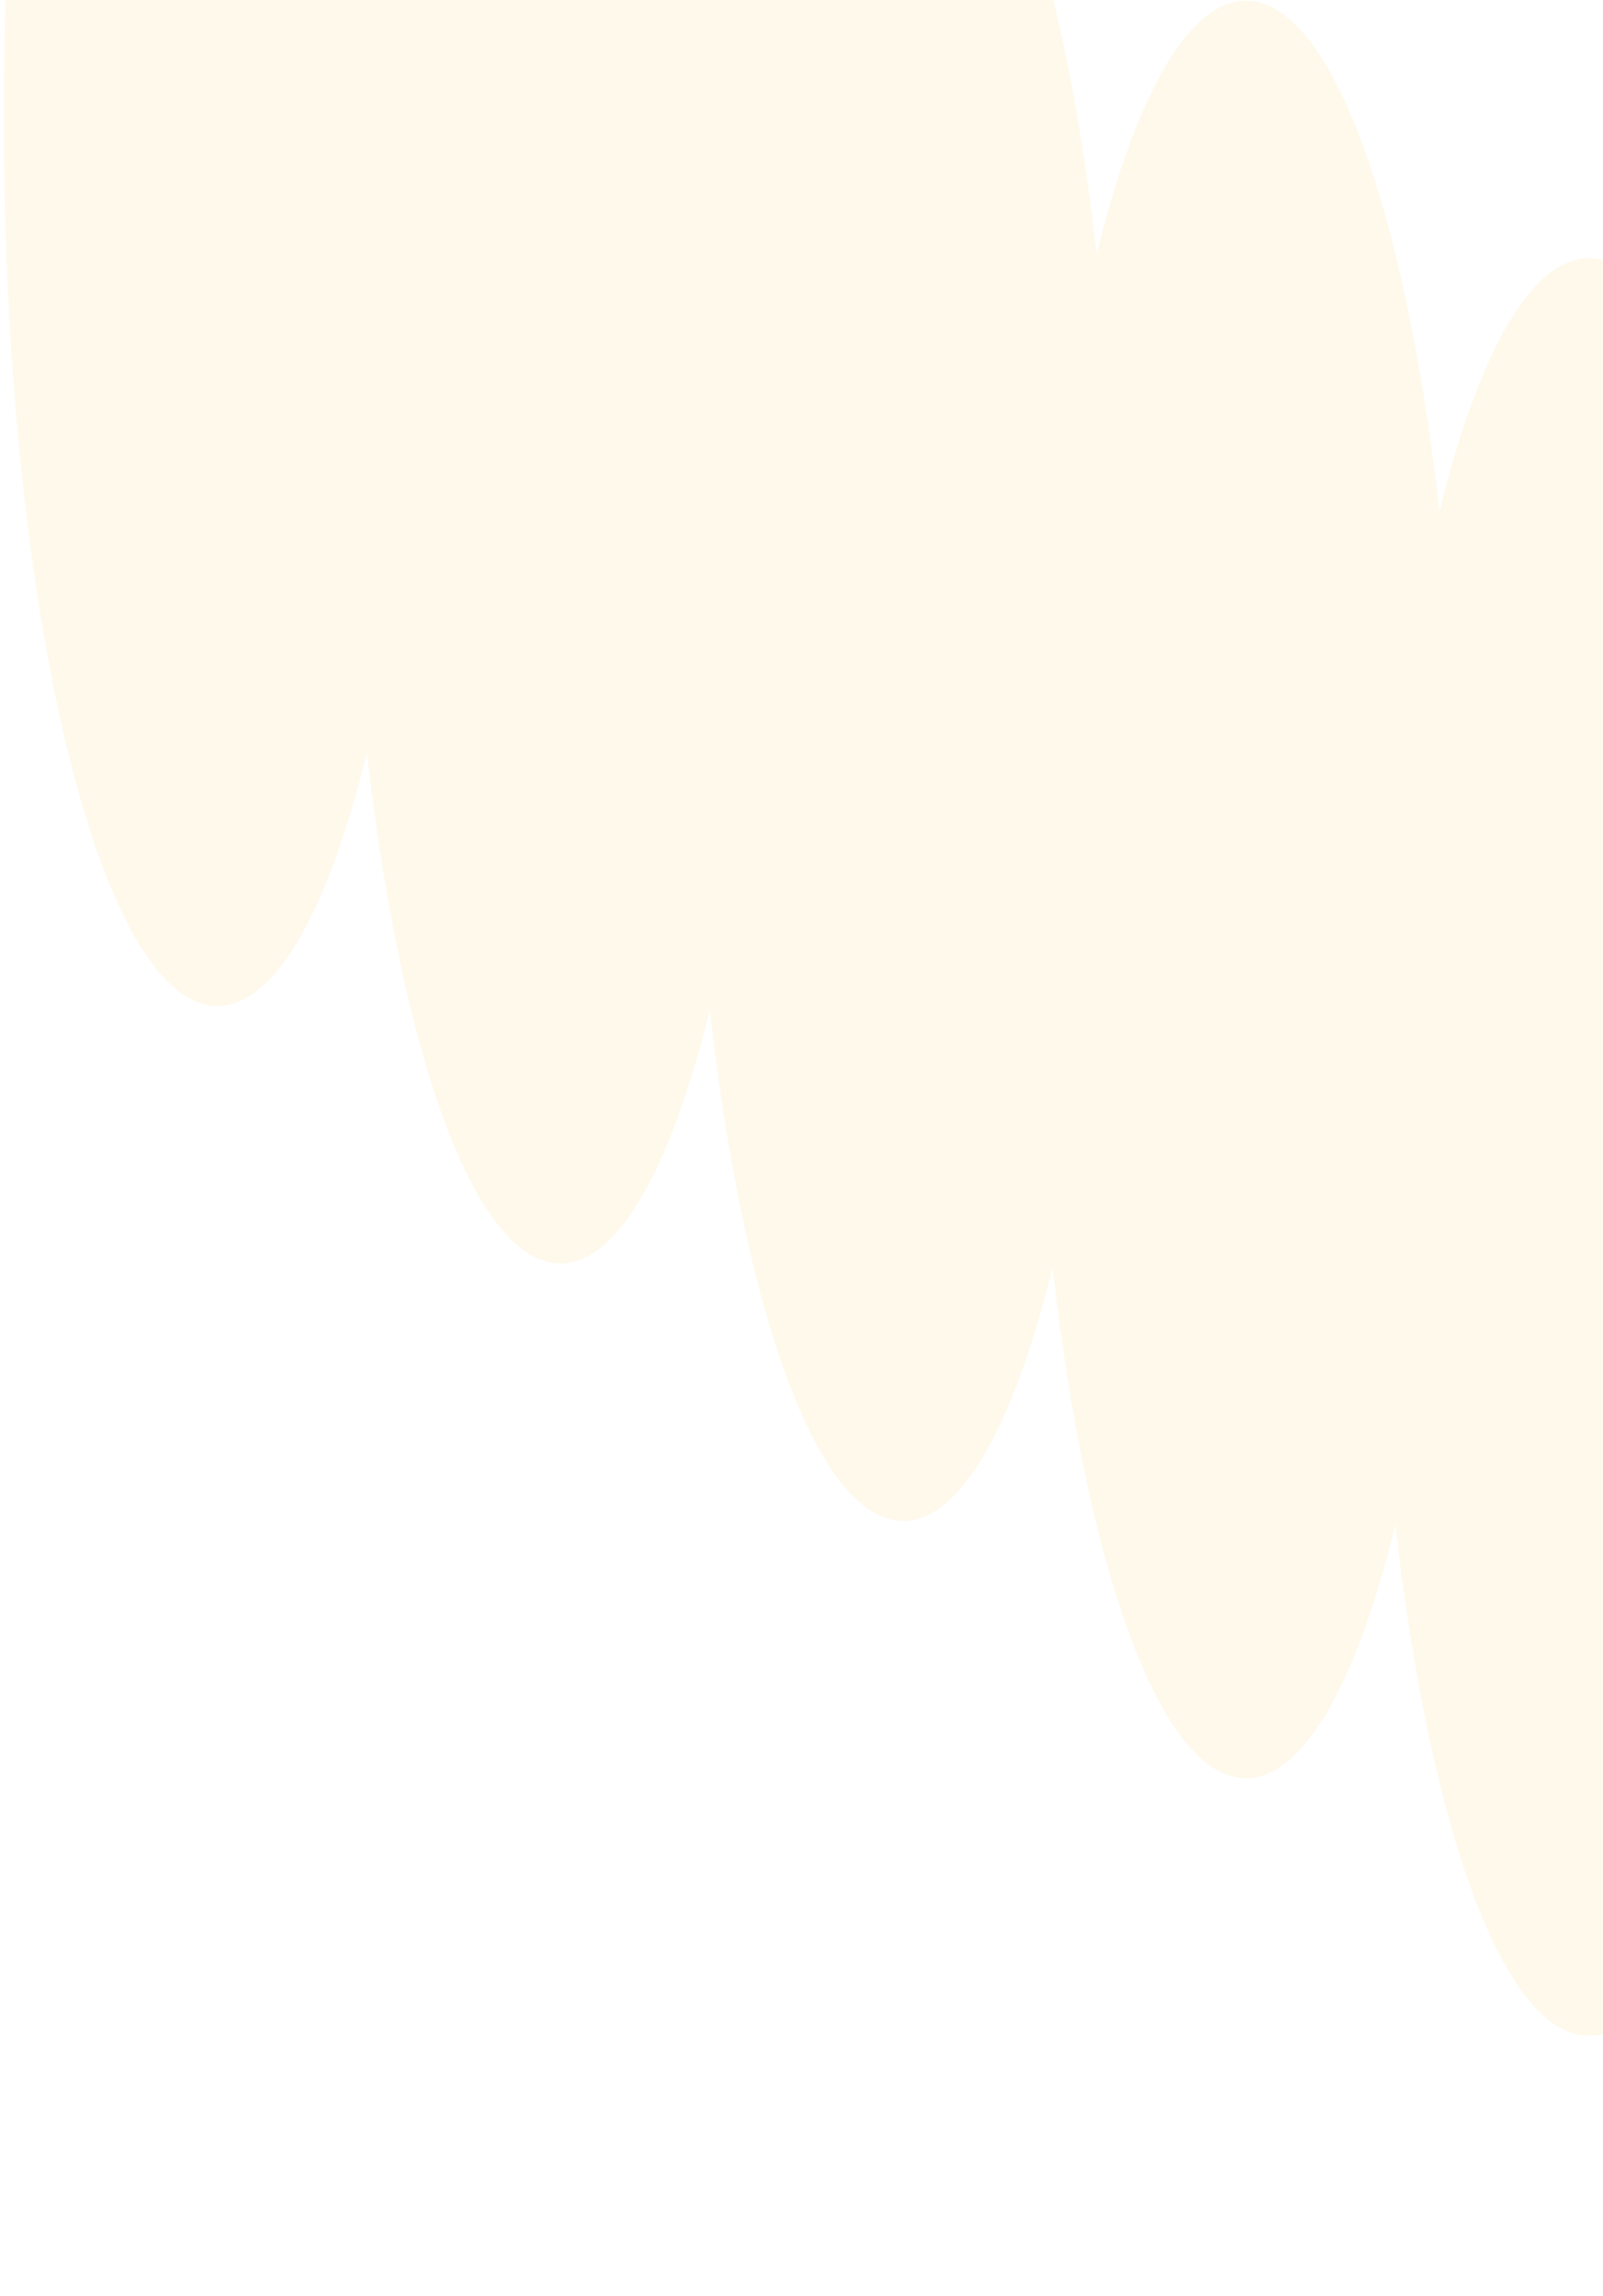 <svg width="206" height="295" viewBox="0 0 206 295" fill="none" xmlns="http://www.w3.org/2000/svg">
<path d="M248.237 294.639C237.254 294.639 227.77 267.805 223.376 229.013C218.423 249.144 211.651 261.562 204.182 261.562C193.198 261.562 183.715 234.729 179.322 195.936C174.368 216.067 167.596 228.485 160.127 228.485C149.143 228.485 139.66 201.652 135.266 162.86C130.313 182.99 123.541 195.409 116.072 195.409C105.088 195.409 95.605 168.575 91.211 129.783C86.257 149.914 79.486 162.332 72.017 162.332C61.033 162.332 51.55 135.499 47.156 96.706C42.202 116.837 35.431 129.255 27.962 129.255C12.797 129.255 0.496 78.137 0.496 15.059C0.496 -48.019 12.797 -99.137 27.962 -99.137C38.945 -99.137 48.429 -72.304 52.822 -33.512C57.776 -53.642 64.548 -66.061 72.017 -66.061C83 -66.061 92.484 -39.227 96.877 -0.435C101.831 -20.566 108.603 -32.984 116.072 -32.984C127.055 -32.984 136.539 -6.151 140.932 32.642C145.886 12.511 152.658 0.093 160.127 0.093C171.11 0.093 180.594 26.926 184.987 65.718C189.941 45.588 196.713 33.17 204.182 33.17C215.165 33.17 224.649 60.003 229.042 98.795C233.996 78.665 240.768 66.246 248.237 66.246C263.402 66.246 275.703 117.365 275.703 180.443C275.703 243.52 263.417 294.639 248.237 294.639Z" fill="#FBE19E" fill-opacity="0.2"/>
</svg>
